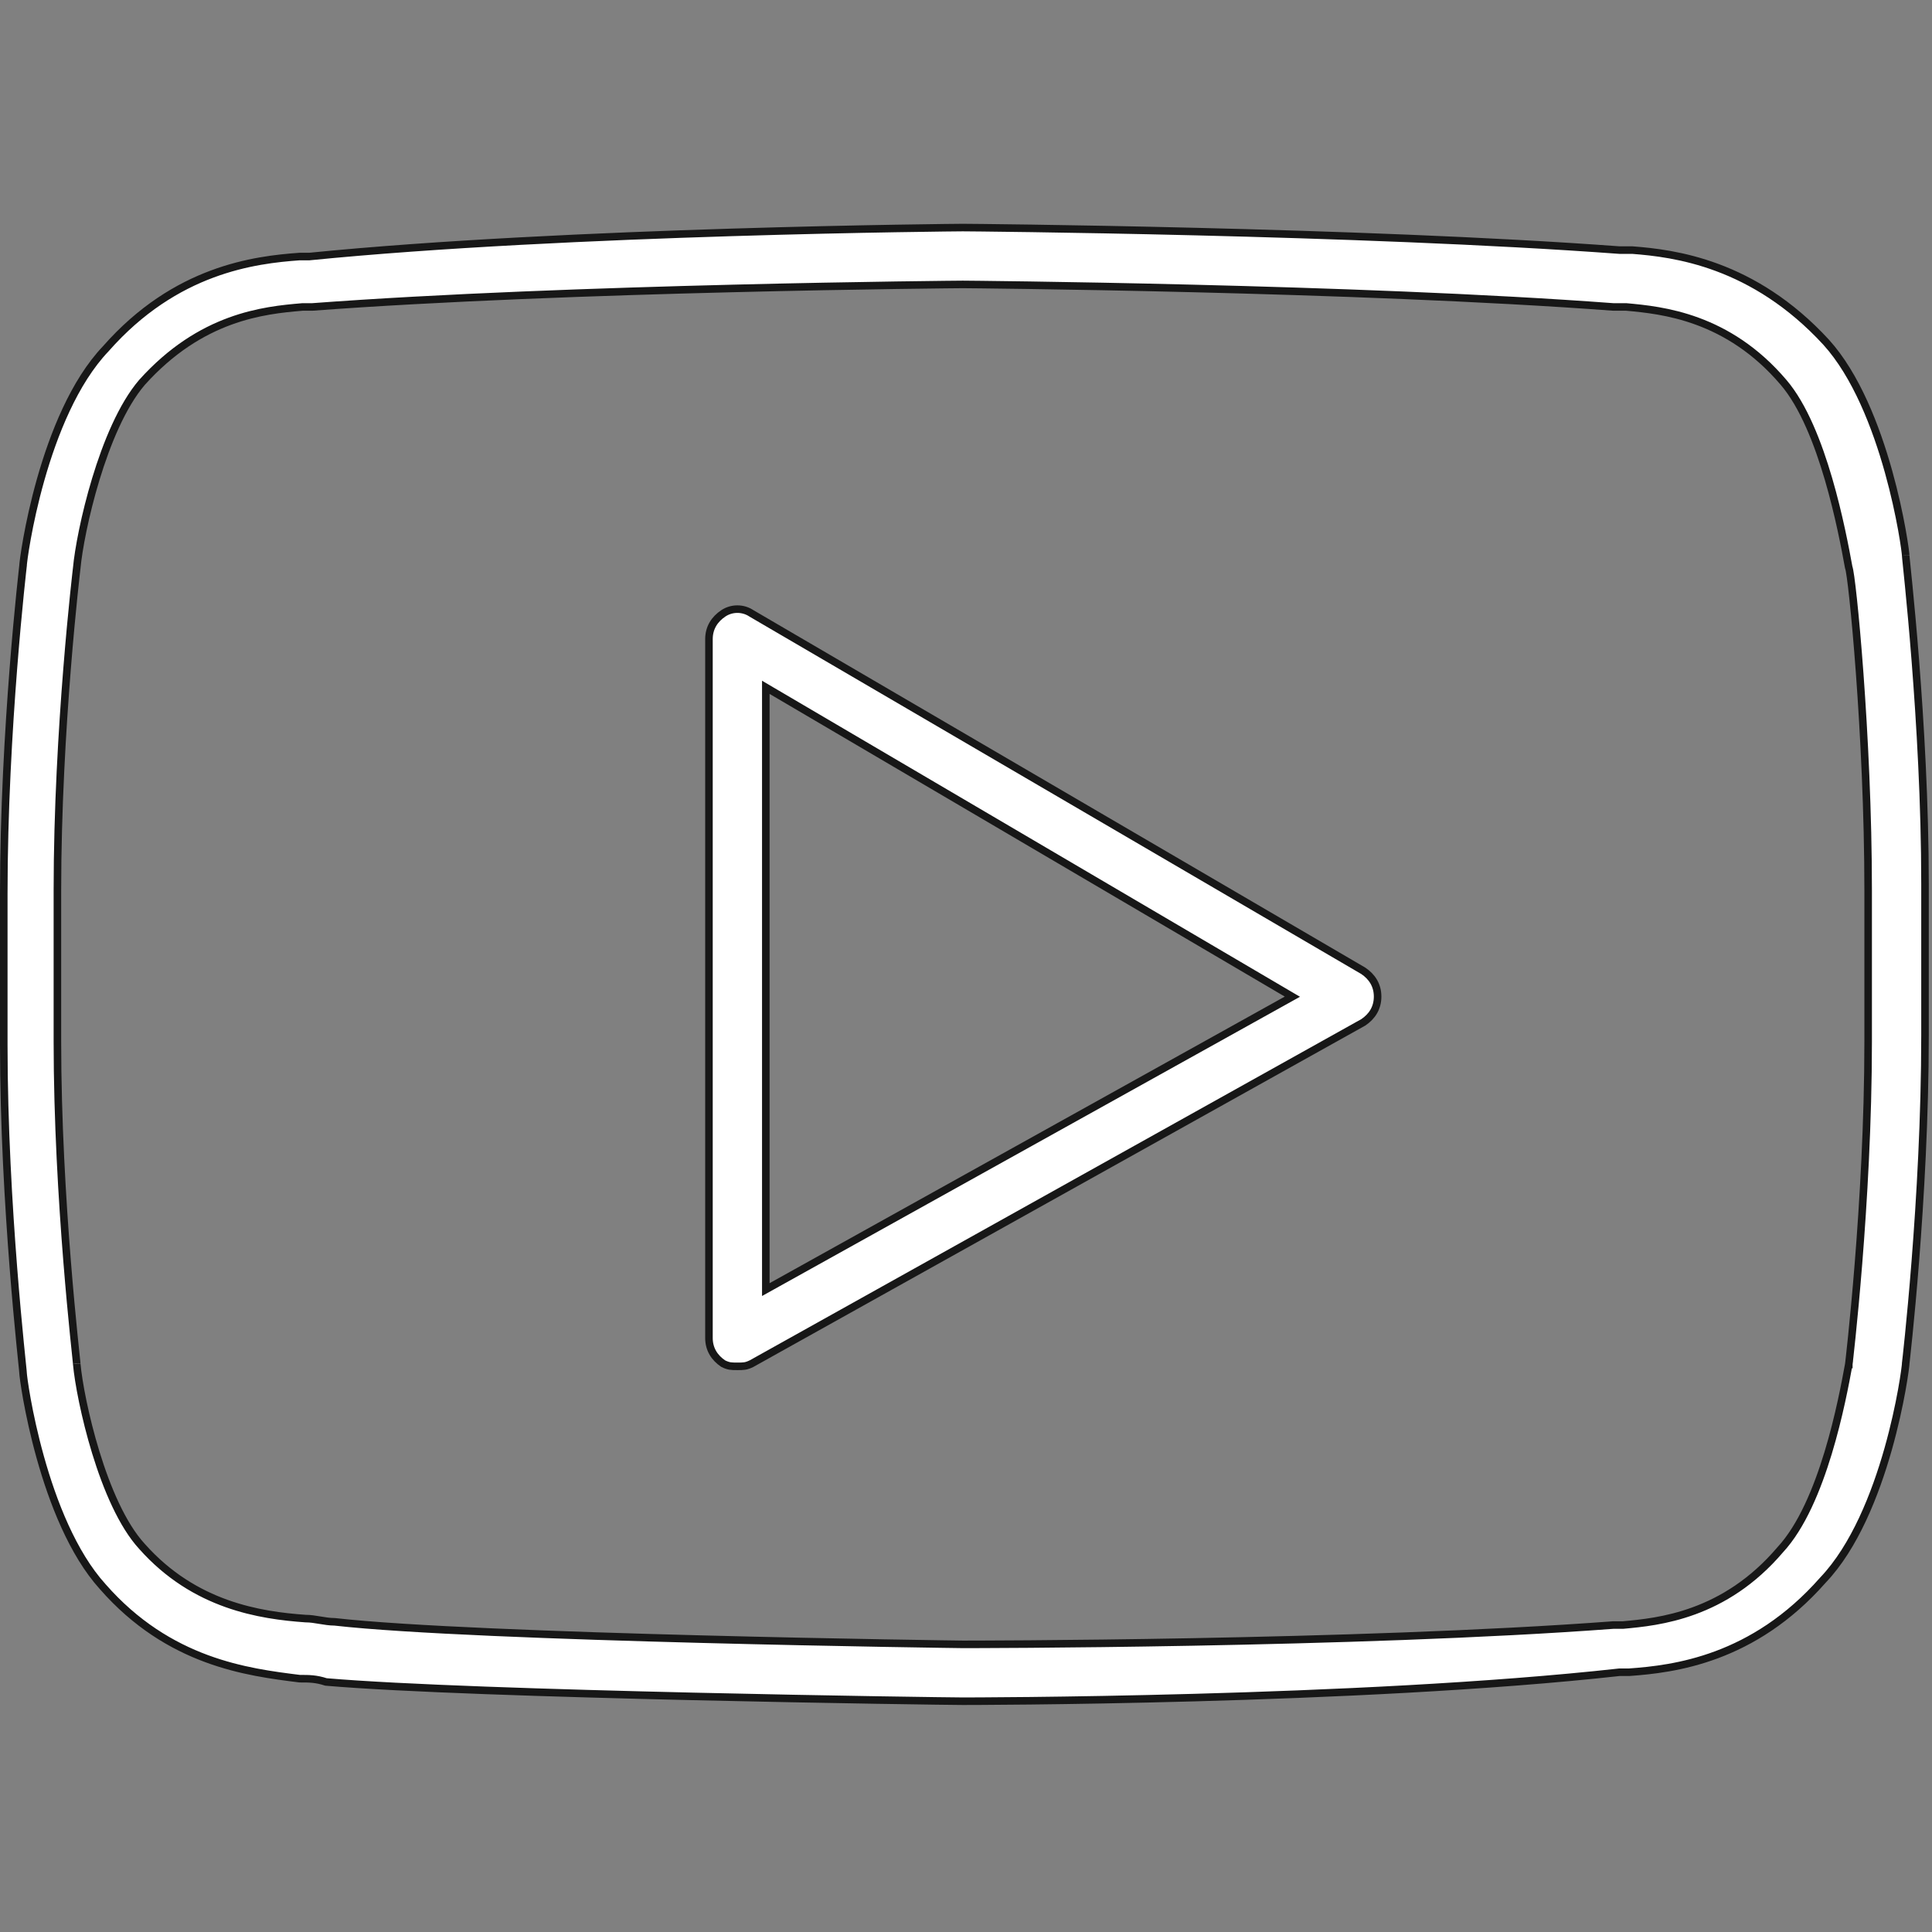<svg width="512" height="512" viewBox="0 0 512 512" fill="none" xmlns="http://www.w3.org/2000/svg">
<rect x="0" y="0" width="512" height="512" fill="#808080" stroke="none"/>
<g clip-path="url(#clip0)">
<path d="M429.154 66.277L429.191 66.28H429.228H432.603C443.606 67.129 464.605 69.67 483.956 90.702C491.897 99.481 497.18 113.156 500.477 124.962C502.121 130.847 503.261 136.23 503.99 140.245C504.354 142.253 504.615 143.916 504.785 145.127C504.87 145.733 504.932 146.223 504.972 146.584C504.992 146.765 505.006 146.91 505.015 147.02C505.02 147.075 505.023 147.119 505.025 147.151C505.027 147.186 505.027 147.201 505.027 147.2C505.027 147.318 505.056 147.612 505.089 147.949C505.126 148.313 505.178 148.822 505.245 149.463L505.252 149.538C505.392 150.893 505.592 152.827 505.832 155.258C506.311 160.12 506.951 166.966 507.59 175.118C508.869 191.424 510.147 212.943 510.147 234.24V274.346C510.147 296.071 508.869 317.802 507.59 334.108C506.951 342.259 506.311 349.052 505.832 353.806C505.592 356.183 505.393 358.05 505.253 359.322C505.183 359.958 505.128 360.446 505.091 360.774C505.072 360.938 505.058 361.062 505.048 361.145L505.037 361.238L505.035 361.262L505.034 361.268L505.034 361.269C505.034 361.269 505.034 361.269 506.027 361.386L505.034 361.269L505.027 361.327V361.386C505.027 361.386 505.027 361.4 505.025 361.436C505.023 361.469 505.02 361.514 505.015 361.569C505.006 361.681 504.992 361.829 504.971 362.013C504.931 362.381 504.869 362.88 504.783 363.497C504.612 364.731 504.347 366.427 503.976 368.475C503.234 372.57 502.068 378.057 500.371 384.047C496.967 396.068 491.474 409.948 483.116 418.723L483.102 418.738L483.089 418.753C464.594 439.77 443.611 442.311 431.751 443.16H429.227H429.172L429.117 443.166C360.061 450.839 256.009 450.84 255.147 450.84C250.028 450.84 125.722 449.136 86.39 445.734C83.748 444.871 81.924 444.867 79.422 444.867L79.278 444.849C65.637 443.144 44.771 440.536 27.206 420.462L27.2 420.455L27.195 420.449C19.251 411.67 13.968 397.993 10.67 386.185C9.026 380.3 7.886 374.918 7.157 370.902C6.793 368.894 6.532 367.231 6.362 366.02C6.277 365.414 6.215 364.924 6.175 364.563C6.155 364.382 6.141 364.237 6.132 364.127C6.127 364.072 6.124 364.029 6.122 363.996C6.12 363.961 6.12 363.947 6.12 363.947C6.12 363.829 6.091 363.535 6.058 363.199C6.02 362.82 5.965 362.286 5.895 361.609C5.755 360.255 5.555 358.32 5.315 355.889C4.836 351.027 4.196 344.181 3.557 336.029C2.278 319.723 1 298.205 1 276.907V236.8C1 215.076 2.278 193.344 3.557 177.038C4.196 168.887 4.836 162.094 5.315 157.34C5.555 154.964 5.754 153.097 5.894 151.824C5.964 151.188 6.019 150.701 6.056 150.373C6.075 150.209 6.089 150.084 6.099 150.001L6.11 149.908L6.112 149.884L6.113 149.879L6.113 149.877C6.113 149.877 6.113 149.877 5.12 149.76L6.113 149.877L6.12 149.819V149.76L6.12 149.76C6.12 149.759 6.12 149.744 6.122 149.71C6.124 149.677 6.127 149.633 6.132 149.577C6.141 149.465 6.155 149.317 6.176 149.133C6.216 148.766 6.278 148.267 6.364 147.649C6.535 146.415 6.8 144.719 7.171 142.672C7.913 138.577 9.079 133.089 10.775 127.099C14.18 115.079 19.673 101.198 28.031 92.423L28.045 92.409L28.058 92.394C46.553 71.377 67.536 68.836 79.397 67.987H81.921H81.971L82.02 67.982C150.234 61.16 254.298 60.307 255.148 60.307C256.85 60.307 360.072 61.16 429.154 66.277ZM495.08 276.053V275.053H495.079V235.947C495.079 215.436 494.011 194.504 492.836 178.488C492.249 170.479 491.635 163.695 491.113 158.802C490.853 156.356 490.615 154.377 490.414 152.952C490.314 152.24 490.222 151.657 490.14 151.219C490.099 151.001 490.059 150.809 490.019 150.65C489.996 150.559 489.966 150.446 489.924 150.333C489.064 145.604 487.354 136.452 484.585 126.974C481.808 117.466 477.921 107.471 472.651 101.323C457.876 83.943 440.461 82.209 431.022 81.351L430.977 81.347H430.932H427.556C359.251 76.227 256.004 75.374 255.146 75.374C254.288 75.374 151.042 76.227 82.736 81.347H80.213H80.171L80.13 81.351C69.812 82.21 53.276 83.95 37.657 101.305L37.649 101.314L37.641 101.323C32.378 107.463 28.277 117.447 25.389 126.964C22.497 136.498 20.774 145.73 20.338 150.509L20.336 150.527L20.325 150.621C20.316 150.703 20.301 150.826 20.282 150.988C20.244 151.313 20.189 151.793 20.119 152.419C19.979 153.672 19.779 155.509 19.538 157.845C19.058 162.518 18.417 169.192 17.776 177.201C16.495 193.215 15.213 214.577 15.213 235.947V276.054C15.213 296.997 16.495 318.146 17.776 334.16C18.417 342.169 19.058 348.896 19.538 353.674C19.778 356.063 19.979 357.965 20.119 359.295C20.189 359.961 20.243 360.481 20.281 360.849C20.308 361.115 20.322 361.268 20.328 361.339C20.332 361.377 20.333 361.392 20.333 361.387V361.432L20.337 361.478C20.771 366.253 22.495 375.495 25.391 384.934C28.276 394.337 32.379 404.121 37.659 409.846C51.579 425.5 68.978 428.087 80.996 428.945L81.031 428.947H81.067C82.25 428.947 83.448 429.144 84.743 429.36L84.78 429.366C86.017 429.572 87.346 429.794 88.689 429.8C126.373 434.069 254.308 435.773 255.147 435.773H255.147C256.013 435.773 359.253 435.773 427.557 430.653H430.08H430.125L430.171 430.649C439.607 429.791 457.015 428.058 471.788 410.691C477.492 404.537 481.593 394.542 484.477 385.036C487.374 375.485 489.089 366.264 489.944 361.565L489.949 361.535L489.953 361.505L488.96 361.386C489.953 361.505 489.953 361.505 489.953 361.505L489.953 361.503L489.954 361.497L489.957 361.473L489.968 361.38L489.981 361.265C489.989 361.196 489.999 361.111 490.011 361.012C490.048 360.688 490.104 360.207 490.174 359.581C490.314 358.328 490.514 356.492 490.755 354.155C491.235 349.482 491.876 342.808 492.517 334.799C493.798 318.785 495.08 297.423 495.08 276.053Z" fill="white" stroke="#171717" stroke-width="2"/>
<path d="M199.125 162.539L199.15 162.555L199.175 162.57L361.282 257.275C363.598 258.827 365.081 261.092 365.081 264.107C365.081 267.118 363.603 269.381 361.291 270.933L199.214 361.355C198.436 361.742 197.897 361.914 197.383 362C196.84 362.09 196.287 362.093 195.414 362.093C194.541 362.093 193.988 362.09 193.445 362C192.939 361.916 192.408 361.748 191.65 361.373C189.35 359.821 187.88 357.563 187.88 354.56V169.387C187.88 166.362 189.372 164.092 191.702 162.539C193.926 161.056 196.901 161.056 199.125 162.539ZM202.947 340.053V341.754L204.433 340.927L340.966 264.98L342.494 264.13L340.986 263.244L204.453 183.031L202.947 182.146V183.893V340.053Z" fill="white" stroke="#171717" stroke-width="2"/>
</g>
<defs>
<clipPath id="clip0">
<rect width="511.147" height="511.147" fill="white"/>
</clipPath>
</defs>
</svg>
